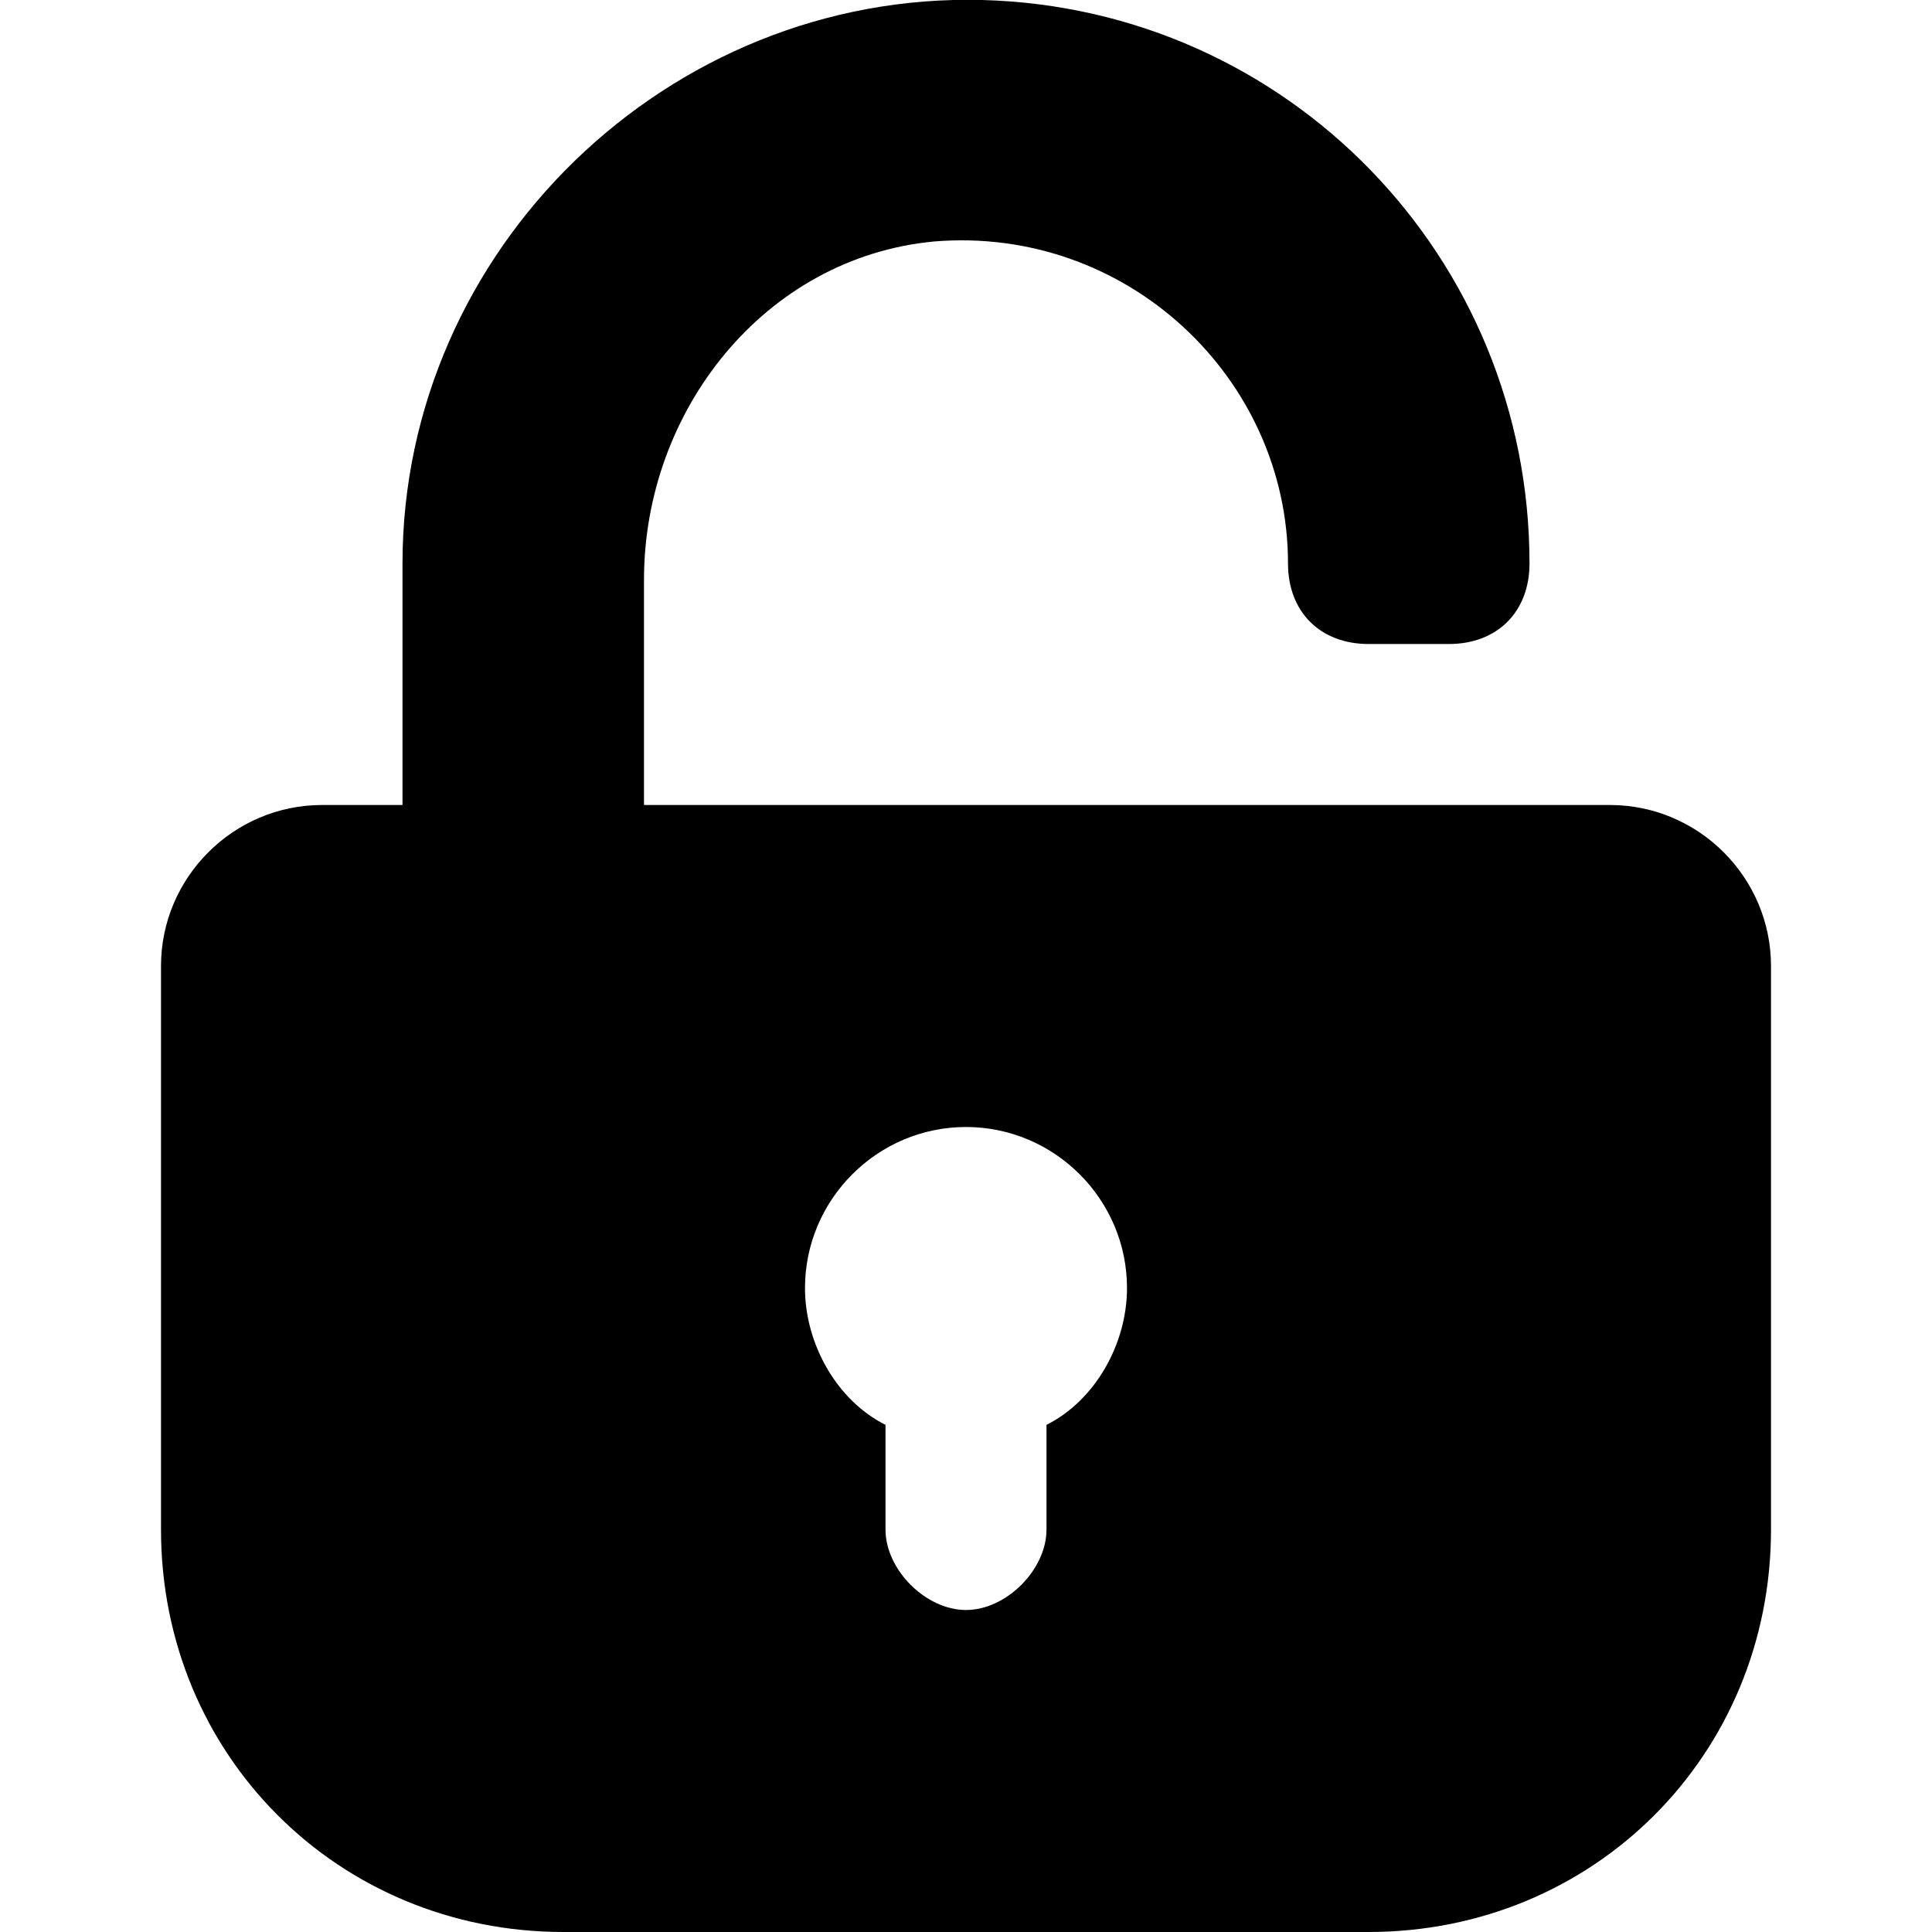 <?xml version="1.0" ?><svg style="enable-background:new 0 0 24 24;" version="1.1" viewBox="0 0 24 24" xml:space="preserve" xmlns="http://www.w3.org/2000/svg" xmlns:xlink="http://www.w3.org/1999/xlink"><g id="info"/><g id="icons"><path d="M20,10h-4H8l0-2.8c0-2.1,1.5-4,3.6-4.2C14,2.8,16,4.7,16,7l0,0c0,0.6,0.4,1,1,1h1c0.6,0,1-0.4,1-1l0,0   c0-3.8-3-6.9-6.8-7C8.3-0.1,5,3.1,5,7v3H4c-1.1,0-2,0.9-2,2v7c0,2.8,2.2,5,5,5h10c2.8,0,5-2.2,5-5v-7C22,10.9,21.1,10,20,10z    M13,17.7V19c0,0.5-0.5,1-1,1s-1-0.5-1-1v-1.3c-0.6-0.3-1-1-1-1.7c0-1.1,0.9-2,2-2s2,0.9,2,2C14,16.7,13.6,17.4,13,17.7z" id="password"/></g></svg>